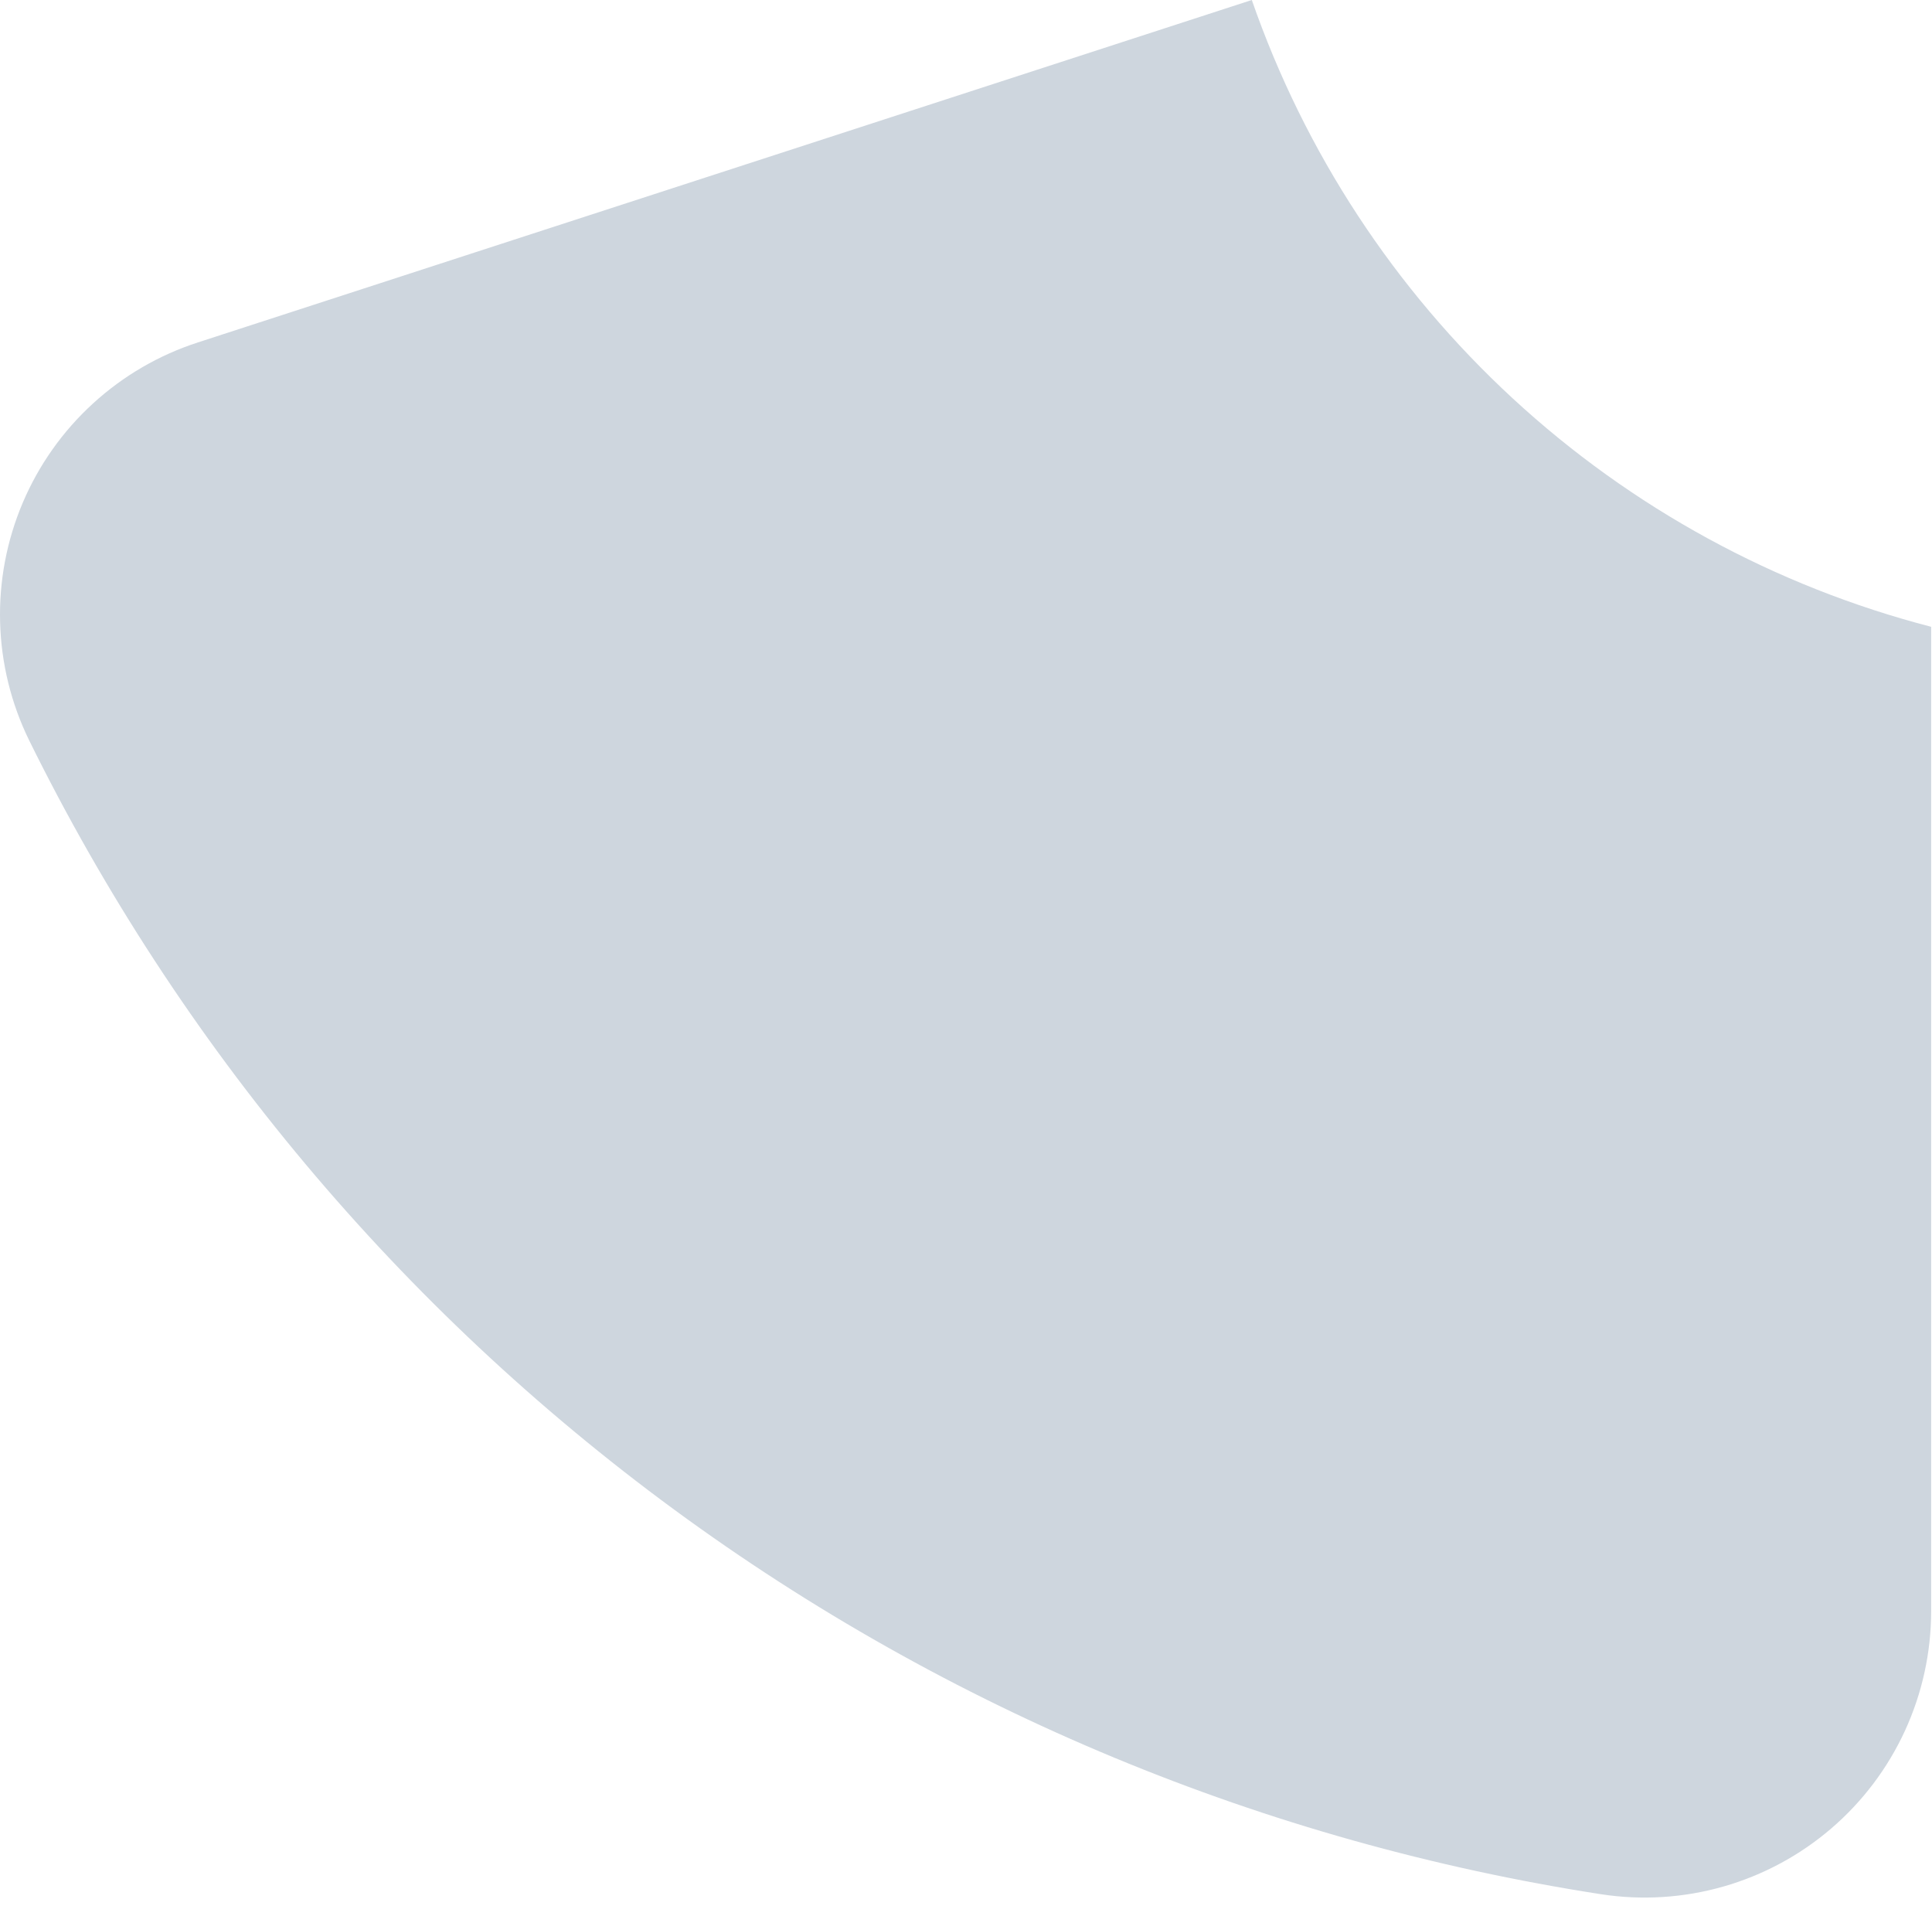 <svg preserveAspectRatio="none" width="100%" height="100%" overflow="visible" style="display: block;" viewBox="0 0 73 72" fill="none" xmlns="http://www.w3.org/2000/svg">
<path id="Vector" d="M47.299 0L7.482 12.935C6.008 13.412 4.654 14.199 3.512 15.245C2.369 16.29 1.464 17.569 0.859 18.994C0.254 20.42 -0.038 21.959 0.004 23.507C0.045 25.055 0.419 26.576 1.1 27.967C6.77 39.471 15.129 49.439 25.468 57.028C35.808 64.617 47.824 69.602 60.498 71.563C62.04 71.8 63.615 71.701 65.115 71.273C66.616 70.844 68.005 70.097 69.19 69.081C70.374 68.066 71.325 66.806 71.977 65.389C72.629 63.972 72.967 62.43 72.968 60.87V23.68C67.071 22.151 61.643 19.189 57.165 15.058C52.687 10.927 49.299 5.755 47.299 0Z" fill="#CED6DE"/>
</svg>
